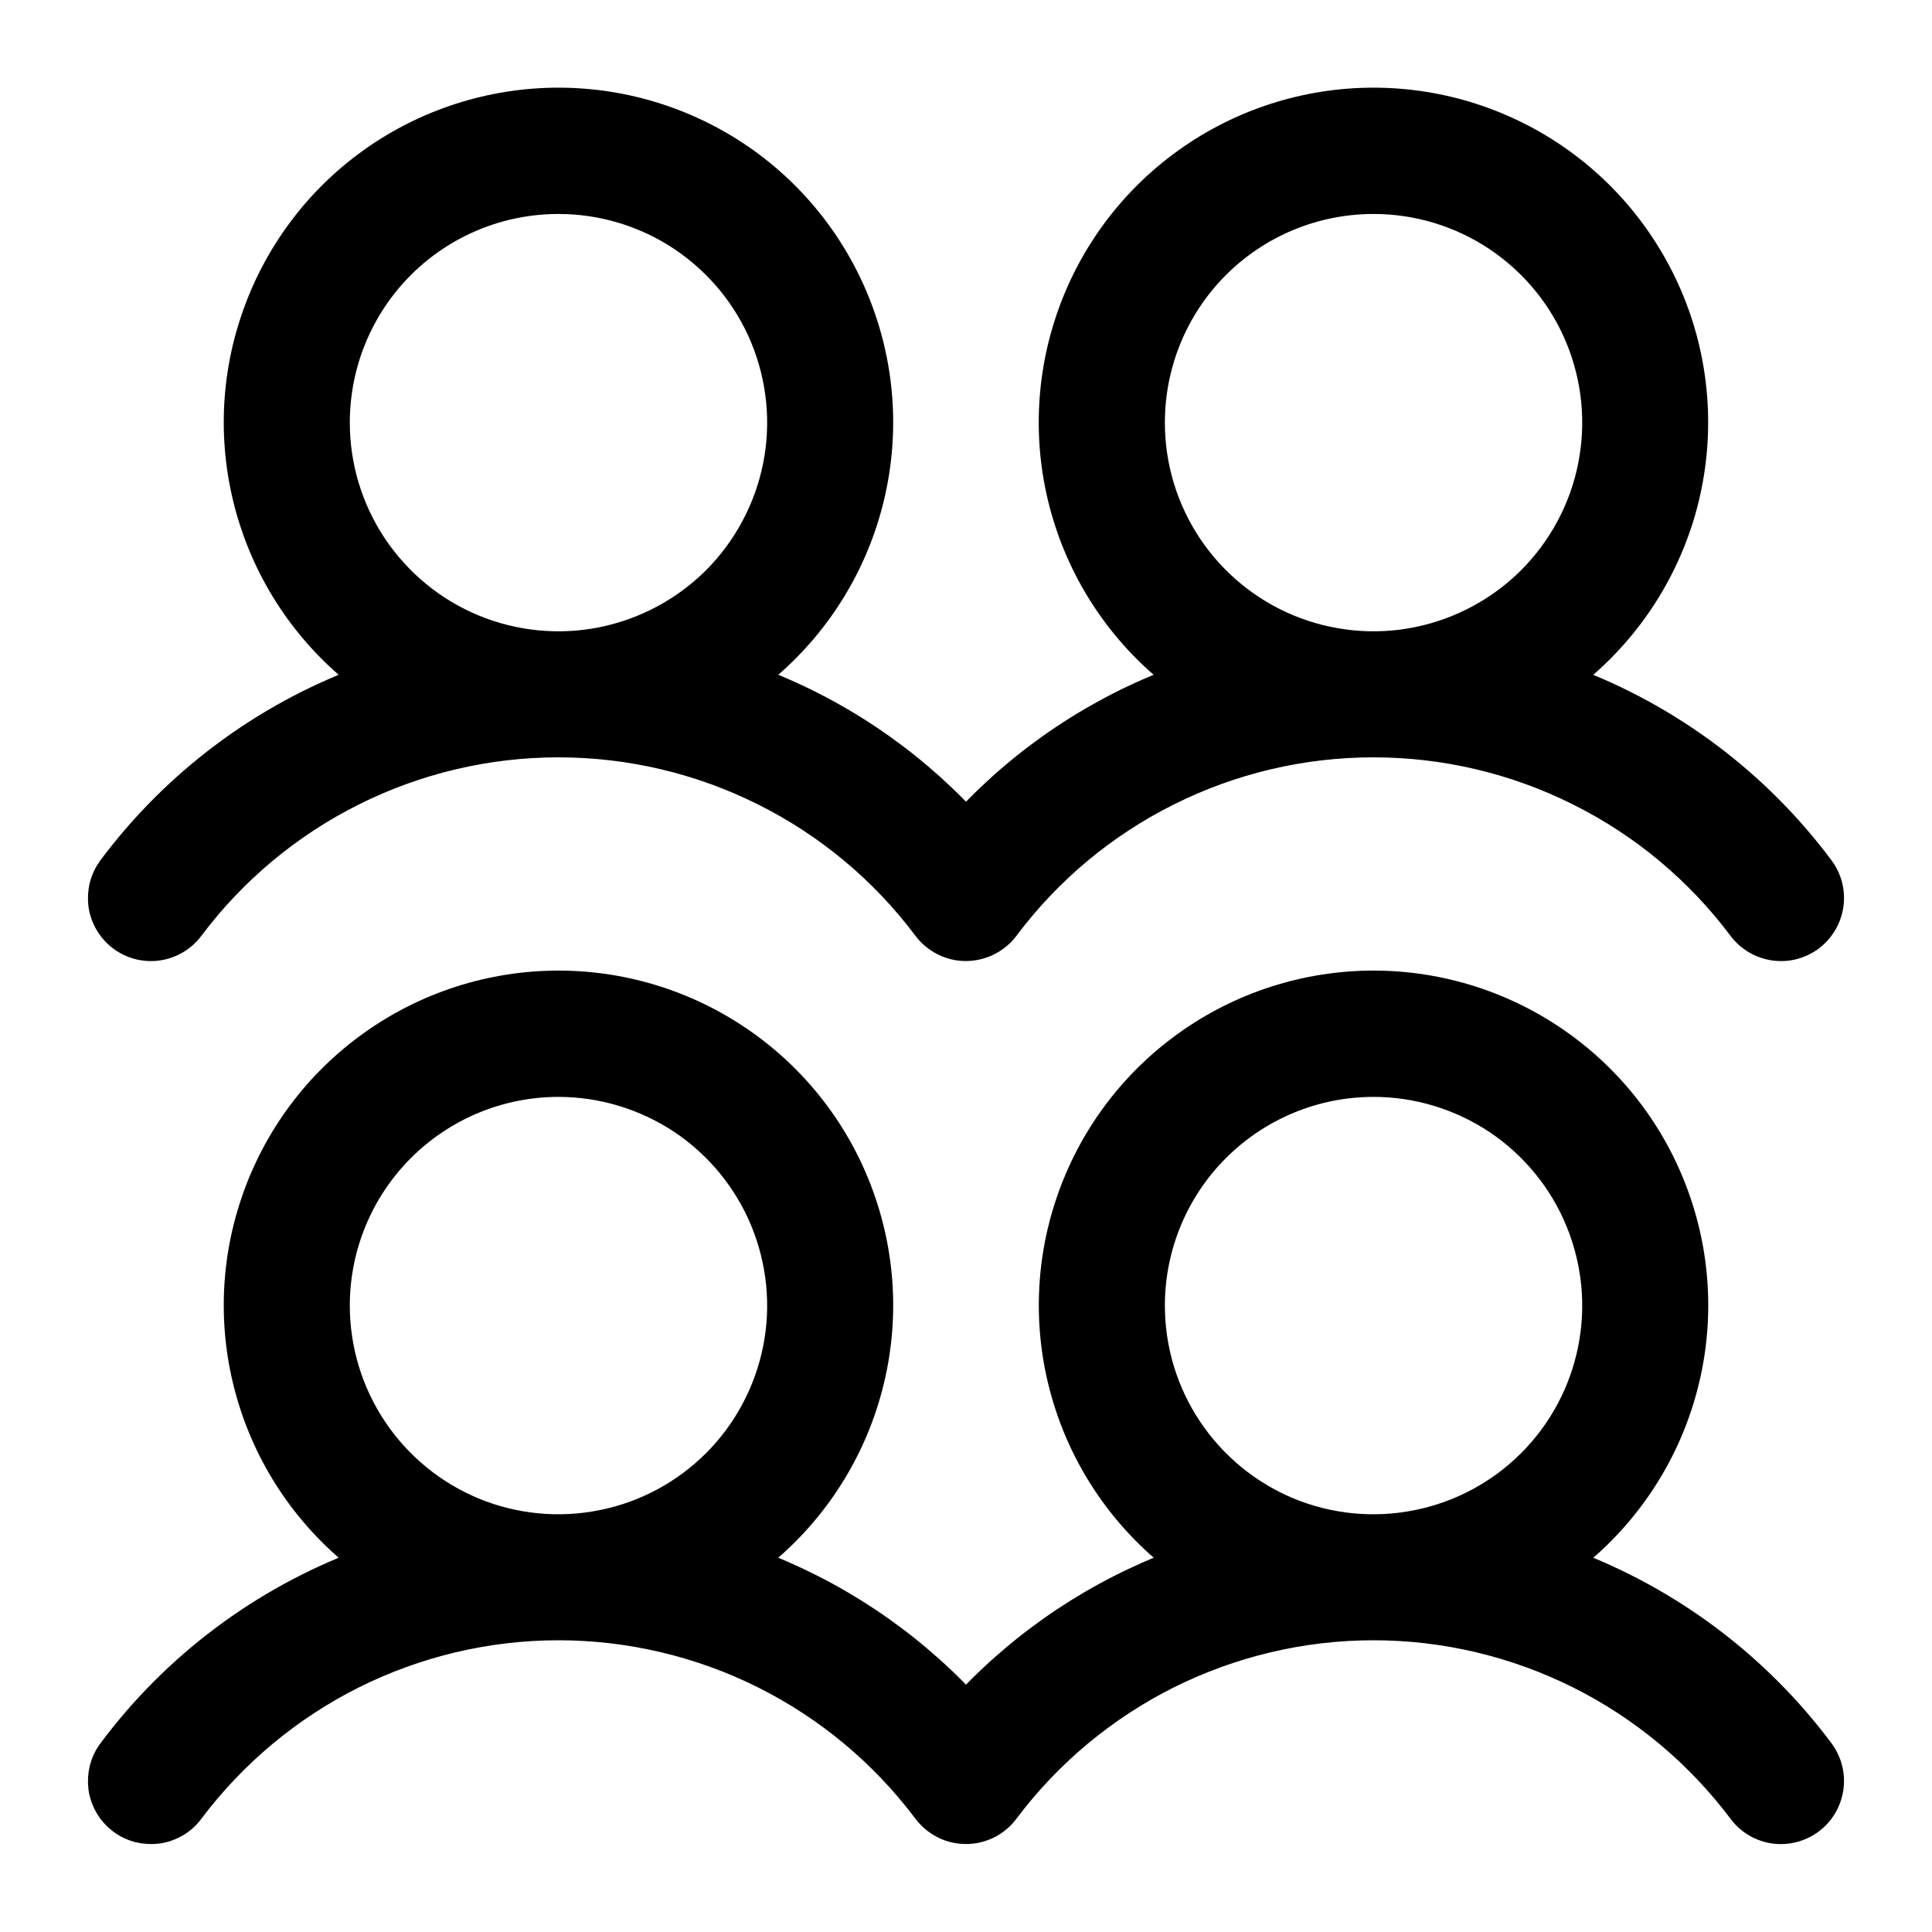 <svg width="16" height="16" viewBox="0 0 16 16" fill="none" xmlns="http://www.w3.org/2000/svg">
<path d="M0.997 7.775C1.086 7.842 1.199 7.871 1.31 7.855C1.42 7.839 1.52 7.78 1.587 7.691C1.941 7.219 2.4 6.836 2.927 6.573C3.454 6.309 4.036 6.172 4.625 6.172C5.214 6.172 5.796 6.309 6.323 6.573C6.85 6.836 7.309 7.219 7.662 7.691C7.73 7.78 7.83 7.839 7.94 7.855C8.051 7.87 8.164 7.841 8.253 7.774C8.285 7.751 8.313 7.723 8.337 7.691C8.69 7.219 9.149 6.836 9.676 6.573C10.204 6.309 10.785 6.172 11.374 6.172C11.964 6.172 12.545 6.309 13.072 6.573C13.6 6.836 14.058 7.219 14.412 7.691C14.479 7.78 14.579 7.839 14.69 7.855C14.801 7.871 14.913 7.842 15.003 7.775C15.092 7.707 15.151 7.607 15.167 7.497C15.183 7.386 15.154 7.273 15.087 7.184C14.556 6.472 13.831 5.929 12.999 5.619C13.443 5.279 13.768 4.809 13.931 4.275C14.093 3.74 14.084 3.169 13.905 2.64C13.725 2.111 13.385 1.651 12.931 1.326C12.477 1.001 11.933 0.826 11.374 0.826C10.816 0.826 10.271 1.001 9.818 1.326C9.364 1.651 9.023 2.111 8.844 2.64C8.665 3.169 8.655 3.74 8.818 4.275C8.98 4.809 9.306 5.279 9.749 5.619C9.084 5.866 8.485 6.265 8 6.784C7.515 6.265 6.916 5.866 6.25 5.619C6.693 5.279 7.019 4.809 7.181 4.275C7.344 3.74 7.335 3.169 7.155 2.64C6.976 2.111 6.636 1.651 6.182 1.326C5.728 1.001 5.183 0.826 4.625 0.826C4.067 0.826 3.522 1.001 3.068 1.326C2.614 1.651 2.274 2.111 2.095 2.64C1.915 3.169 1.906 3.74 2.069 4.275C2.231 4.809 2.557 5.279 3 5.619C2.168 5.929 1.443 6.473 0.912 7.184C0.879 7.229 0.855 7.279 0.841 7.333C0.828 7.386 0.825 7.442 0.832 7.497C0.84 7.552 0.859 7.605 0.887 7.652C0.915 7.7 0.953 7.742 0.997 7.775ZM11.375 1.672C11.737 1.672 12.09 1.779 12.391 1.98C12.691 2.181 12.926 2.466 13.064 2.8C13.202 3.134 13.239 3.502 13.168 3.857C13.098 4.211 12.923 4.537 12.668 4.793C12.412 5.048 12.086 5.222 11.732 5.293C11.377 5.364 11.009 5.327 10.675 5.189C10.341 5.051 10.056 4.816 9.855 4.516C9.654 4.215 9.547 3.862 9.547 3.5C9.547 3.015 9.739 2.55 10.082 2.207C10.425 1.864 10.89 1.672 11.375 1.672ZM4.625 1.672C4.987 1.672 5.34 1.779 5.641 1.98C5.941 2.181 6.176 2.466 6.314 2.8C6.452 3.134 6.489 3.502 6.418 3.857C6.347 4.211 6.173 4.537 5.918 4.793C5.662 5.048 5.336 5.222 4.982 5.293C4.627 5.364 4.259 5.327 3.925 5.189C3.591 5.051 3.306 4.816 3.105 4.516C2.904 4.215 2.797 3.862 2.797 3.5C2.797 3.015 2.989 2.55 3.332 2.207C3.675 1.864 4.14 1.672 4.625 1.672ZM13 12.931C13.443 12.591 13.769 12.121 13.931 11.587C14.094 11.053 14.085 10.481 13.905 9.952C13.726 9.423 13.386 8.964 12.932 8.639C12.478 8.313 11.933 8.138 11.375 8.138C10.817 8.138 10.272 8.313 9.818 8.639C9.364 8.964 9.024 9.423 8.845 9.952C8.665 10.481 8.656 11.053 8.819 11.587C8.981 12.121 9.307 12.591 9.75 12.931C9.084 13.179 8.485 13.578 8 14.096C7.515 13.578 6.916 13.179 6.25 12.931C6.693 12.591 7.019 12.121 7.181 11.587C7.344 11.053 7.335 10.481 7.155 9.952C6.976 9.423 6.636 8.964 6.182 8.639C5.728 8.313 5.183 8.138 4.625 8.138C4.067 8.138 3.522 8.313 3.068 8.639C2.614 8.964 2.274 9.423 2.095 9.952C1.915 10.481 1.906 11.053 2.069 11.587C2.231 12.121 2.557 12.591 3 12.931C2.168 13.242 1.443 13.785 0.912 14.497C0.879 14.541 0.855 14.592 0.841 14.645C0.828 14.699 0.825 14.755 0.832 14.81C0.84 14.864 0.859 14.917 0.887 14.965C0.915 15.013 0.953 15.054 0.997 15.088C1.041 15.121 1.092 15.145 1.145 15.159C1.199 15.172 1.255 15.175 1.31 15.168C1.365 15.16 1.417 15.141 1.465 15.113C1.513 15.085 1.554 15.047 1.587 15.003C1.941 14.532 2.4 14.149 2.927 13.885C3.454 13.622 4.036 13.484 4.625 13.484C5.214 13.484 5.796 13.622 6.323 13.885C6.85 14.149 7.309 14.532 7.662 15.003C7.73 15.092 7.83 15.152 7.94 15.167C8.051 15.183 8.164 15.154 8.253 15.087C8.285 15.063 8.313 15.035 8.337 15.003C8.69 14.532 9.149 14.149 9.676 13.885C10.204 13.622 10.785 13.484 11.374 13.484C11.964 13.484 12.545 13.622 13.072 13.885C13.6 14.149 14.058 14.532 14.412 15.003C14.479 15.093 14.579 15.152 14.69 15.168C14.801 15.183 14.913 15.154 15.003 15.087C15.092 15.02 15.151 14.92 15.167 14.809C15.183 14.698 15.154 14.586 15.087 14.496C14.556 13.785 13.831 13.242 13 12.931ZM4.625 8.984C4.987 8.984 5.34 9.092 5.641 9.292C5.941 9.493 6.176 9.779 6.314 10.113C6.452 10.447 6.489 10.815 6.418 11.169C6.347 11.524 6.173 11.85 5.918 12.105C5.662 12.361 5.336 12.535 4.982 12.605C4.627 12.676 4.259 12.64 3.925 12.502C3.591 12.363 3.306 12.129 3.105 11.828C2.904 11.527 2.797 11.174 2.797 10.812C2.797 10.328 2.989 9.863 3.332 9.52C3.675 9.177 4.14 8.984 4.625 8.984ZM11.375 8.984C11.737 8.984 12.09 9.092 12.391 9.292C12.691 9.493 12.926 9.779 13.064 10.113C13.202 10.447 13.239 10.815 13.168 11.169C13.098 11.524 12.923 11.85 12.668 12.105C12.412 12.361 12.086 12.535 11.732 12.605C11.377 12.676 11.009 12.64 10.675 12.502C10.341 12.363 10.056 12.129 9.855 11.828C9.654 11.527 9.547 11.174 9.547 10.812C9.547 10.328 9.739 9.863 10.082 9.52C10.425 9.177 10.89 8.984 11.375 8.984Z" fill="black" stroke="black" stroke-width="0.2"/>
</svg>
